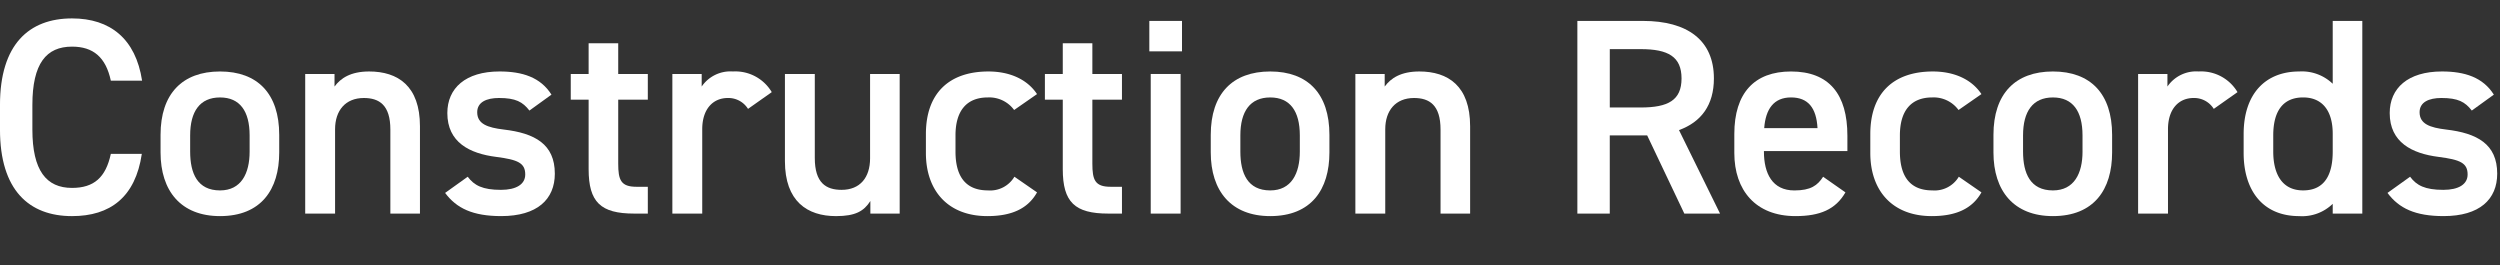 <svg xmlns="http://www.w3.org/2000/svg" width="358.114" height="38" viewBox="0 0 358.114 38">
  <rect x="0" y="0" width="358.114" height="38" fill="#333333" stroke="none"/>
  <g id="グループ_12994" data-name="グループ 12994" transform="translate(-1906.886 -1053)">
    <g id="Construction_Records" data-name="Construction Records" transform="translate(1546.237 723.897)" style="isolation: isolate">
      <g id="グループ_12989" data-name="グループ 12989" style="isolation: isolate">
        <path id="パス_9669" data-name="パス 9669" d="M376.526,340.661c-.72-3.359-2.52-4.879-5.559-4.879-3.679,0-5.679,2.4-5.679,8.359v3.519c0,5.879,2,8.359,5.679,8.359,3.159,0,4.839-1.52,5.559-4.879h4.439c-.92,6.2-4.519,8.919-10,8.919-6.159,0-10.318-3.72-10.318-12.4v-3.519c0-8.679,4.159-12.4,10.318-12.4,5.479,0,9.118,2.919,10.038,8.918Z" fill="#fff"/>
        <path id="パス_9670" data-name="パス 9670" d="M400.646,350.939c0,5.32-2.6,9.12-8.479,9.12-5.6,0-8.519-3.6-8.519-9.12V348.42c0-5.879,3.12-9.078,8.519-9.078s8.479,3.2,8.479,9.078Zm-4.24-.12V348.5c0-3.479-1.4-5.438-4.239-5.438-2.88,0-4.279,2-4.279,5.438v2.319c0,3.12,1.039,5.56,4.279,5.56C395.207,356.379,396.406,353.939,396.406,350.819Z" fill="#fff"/>
        <path id="パス_9671" data-name="パス 9671" d="M404.368,339.7h4.2v1.8c.88-1.2,2.32-2.159,4.959-2.159,4.12,0,7.279,2.079,7.279,7.839V359.7h-4.239V347.66c0-3.519-1.6-4.519-3.8-4.519-2.64,0-4.12,1.8-4.12,4.479V359.7h-4.279Z" fill="#fff"/>
        <path id="パス_9672" data-name="パス 9672" d="M436.486,344.94c-.96-1.239-1.96-1.8-4.36-1.8-1.8,0-3.119.6-3.119,2.04,0,1.679,1.48,2.2,3.8,2.479,4.44.521,7.319,2.08,7.319,6.319,0,3.679-2.52,6.08-7.679,6.08-4.079,0-6.4-1.121-8.038-3.321l3.239-2.319c.92,1.24,2.12,1.88,4.759,1.88,2.2,0,3.48-.8,3.48-2.2,0-1.641-1.04-2.121-4.159-2.52-3.8-.48-7-2.08-7-6.279,0-3.56,2.6-5.959,7.479-5.959,3.279,0,5.878.84,7.438,3.319Z" fill="#fff"/>
        <path id="パス_9673" data-name="パス 9673" d="M442.407,339.7h2.56v-4.4h4.239v4.4h4.24v3.68h-4.24v9.158c0,2.32.36,3.319,2.6,3.319h1.64v3.84h-1.96c-4.8,0-6.519-1.639-6.519-6.359v-9.958h-2.56Z" fill="#fff"/>
        <path id="パス_9674" data-name="パス 9674" d="M467.8,344.7a3.315,3.315,0,0,0-2.88-1.56c-2.159,0-3.679,1.6-3.679,4.479V359.7h-4.279v-20h4.2v1.8a4.984,4.984,0,0,1,4.479-2.159A6.063,6.063,0,0,1,471.2,342.3Z" fill="#fff"/>
        <path id="パス_9675" data-name="パス 9675" d="M489.524,359.7h-4.2v-1.8c-.92,1.44-2.12,2.161-4.919,2.161-4.12,0-7.319-2.121-7.319-7.879V339.7h4.279v12.038c0,3.56,1.6,4.56,3.84,4.56,2.639,0,4.079-1.76,4.079-4.52V339.7h4.239Z" fill="#fff"/>
        <path id="パス_9676" data-name="パス 9676" d="M509.2,356.659c-1.32,2.36-3.68,3.4-7.119,3.4-5.6,0-8.8-3.6-8.8-9.039V348.3c0-5.759,3.239-8.958,8.958-8.958,3.04,0,5.559,1.12,6.959,3.239l-3.28,2.279a4.411,4.411,0,0,0-3.759-1.8c-3.12,0-4.639,2-4.639,5.438v2.319c0,3.12,1.12,5.56,4.639,5.56a4.037,4.037,0,0,0,3.8-1.96Z" fill="#fff"/>
        <path id="パス_9677" data-name="パス 9677" d="M510.326,339.7h2.56v-4.4h4.239v4.4h4.24v3.68h-4.24v9.158c0,2.32.36,3.319,2.6,3.319h1.64v3.84h-1.96c-4.8,0-6.519-1.639-6.519-6.359v-9.958h-2.56Z" fill="#fff"/>
        <path id="パス_9678" data-name="パス 9678" d="M525.286,332.1h4.679v4.359h-4.679Zm.2,7.6h4.28v20h-4.28Z" fill="#fff"/>
        <path id="パス_9679" data-name="パス 9679" d="M551.083,350.939c0,5.32-2.6,9.12-8.479,9.12-5.6,0-8.519-3.6-8.519-9.12V348.42c0-5.879,3.12-9.078,8.519-9.078s8.479,3.2,8.479,9.078Zm-4.24-.12V348.5c0-3.479-1.4-5.438-4.239-5.438-2.88,0-4.279,2-4.279,5.438v2.319c0,3.12,1.039,5.56,4.279,5.56C545.644,356.379,546.843,353.939,546.843,350.819Z" fill="#fff"/>
        <path id="パス_9680" data-name="パス 9680" d="M554.8,339.7H559v1.8c.88-1.2,2.32-2.159,4.959-2.159,4.12,0,7.279,2.079,7.279,7.839V359.7H567V347.66c0-3.519-1.6-4.519-3.8-4.519-2.64,0-4.12,1.8-4.12,4.479V359.7H554.8Z" fill="#fff"/>
        <path id="パス_9681" data-name="パス 9681" d="M601.922,359.7,596.6,348.5h-5.359v11.2H586.6V332.1H596c6.359,0,10.158,2.759,10.158,8.239,0,3.8-1.8,6.238-5,7.4l5.879,11.958Zm-6.239-15.2c3.919,0,5.839-1.04,5.839-4.159s-1.92-4.2-5.839-4.2h-4.439V344.5Z" fill="#fff"/>
        <path id="パス_9682" data-name="パス 9682" d="M625,356.659c-1.4,2.44-3.639,3.4-7.159,3.4-5.718,0-8.758-3.72-8.758-9.039V348.3c0-5.879,2.879-8.958,8.119-8.958,5.479,0,8.078,3.279,8.078,9.2v2.2H613.324v.08c0,3.12,1.2,5.56,4.359,5.56,2.36,0,3.32-.72,4.12-1.96Zm-11.638-9.2H621c-.16-2.919-1.36-4.4-3.8-4.4C614.724,343.062,613.564,344.741,613.364,347.46Z" fill="#fff"/>
        <path id="パス_9683" data-name="パス 9683" d="M644.482,356.659c-1.32,2.36-3.679,3.4-7.119,3.4-5.6,0-8.8-3.6-8.8-9.039V348.3c0-5.759,3.239-8.958,8.958-8.958,3.04,0,5.56,1.12,6.959,3.239L641.2,344.86a4.414,4.414,0,0,0-3.76-1.8c-3.119,0-4.639,2-4.639,5.438v2.319c0,3.12,1.12,5.56,4.639,5.56a4.04,4.04,0,0,0,3.8-1.96Z" fill="#fff"/>
        <path id="パス_9684" data-name="パス 9684" d="M663.2,350.939c0,5.32-2.6,9.12-8.479,9.12-5.6,0-8.518-3.6-8.518-9.12V348.42c0-5.879,3.119-9.078,8.518-9.078s8.479,3.2,8.479,9.078Zm-4.24-.12V348.5c0-3.479-1.4-5.438-4.239-5.438-2.88,0-4.279,2-4.279,5.438v2.319c0,3.12,1.039,5.56,4.279,5.56C657.763,356.379,658.962,353.939,658.962,350.819Z" fill="#fff"/>
        <path id="パス_9685" data-name="パス 9685" d="M677.762,344.7a3.312,3.312,0,0,0-2.879-1.56c-2.16,0-3.679,1.6-3.679,4.479V359.7h-4.28v-20h4.2v1.8a4.982,4.982,0,0,1,4.479-2.159,6.064,6.064,0,0,1,5.559,2.959Z" fill="#fff"/>
        <path id="パス_9686" data-name="パス 9686" d="M694.8,332.1h4.239v27.6H694.8v-1.4a6.283,6.283,0,0,1-4.8,1.76c-5.319,0-7.959-3.8-7.959-9.039V348.3c0-5.759,3.12-8.958,7.959-8.958a6.369,6.369,0,0,1,4.8,1.76Zm0,18.716V348.26c0-3.28-1.481-5.2-4.24-5.2-2.879,0-4.279,1.959-4.279,5.438v2.319c0,3.12,1.2,5.56,4.279,5.56C693.763,356.379,694.8,353.939,694.8,350.819Z" fill="#fff"/>
        <path id="パス_9687" data-name="パス 9687" d="M714.723,344.94c-.96-1.239-1.96-1.8-4.36-1.8-1.8,0-3.119.6-3.119,2.04,0,1.679,1.48,2.2,3.8,2.479,4.439.521,7.319,2.08,7.319,6.319,0,3.679-2.519,6.08-7.678,6.08-4.08,0-6.4-1.121-8.039-3.321l3.239-2.319c.92,1.24,2.12,1.88,4.76,1.88,2.2,0,3.479-.8,3.479-2.2,0-1.641-1.04-2.121-4.159-2.52-3.8-.48-7-2.08-7-6.279,0-3.56,2.6-5.959,7.478-5.959,3.28,0,5.879.84,7.439,3.319Z" fill="#fff"/>
      </g>
    </g>
    <rect id="長方形_4019" data-name="長方形 4019" width="358" height="38" transform="translate(1907 1053)" fill="none"/>
  </g>
</svg>
